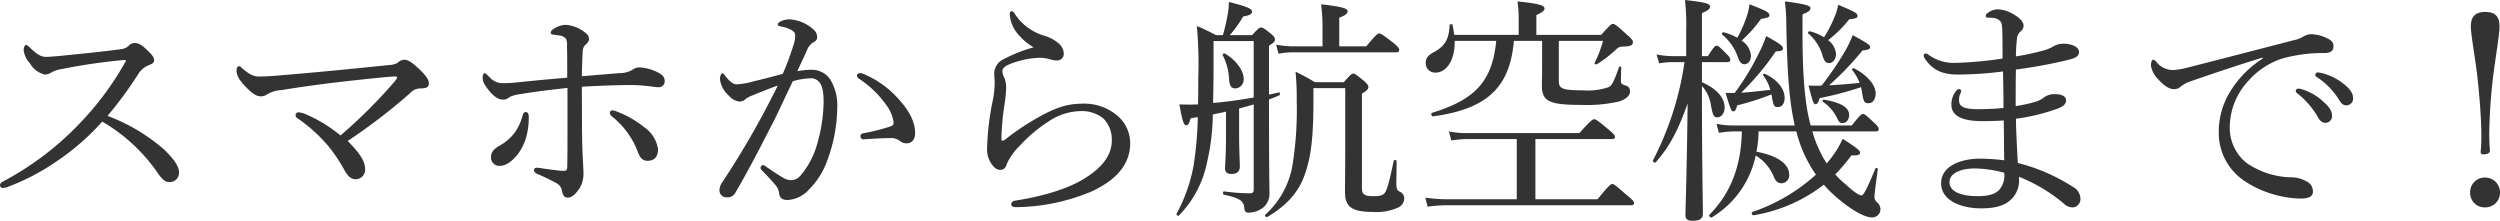 <svg xmlns="http://www.w3.org/2000/svg" width="418.52" height="36.96" viewBox="0 0 418.52 36.96"><path d="M21.96-14.12a65.075,65.075,0,0,0,5.12-6.96,3.584,3.584,0,0,1,1.68-1.48c.8-.32,1-.48,1-.88,0-.48-.32-.92-1.4-1.92-.84-.76-1.28-.96-1.88-.96a1.278,1.278,0,0,0-.96.44,2.158,2.158,0,0,1-1.36.6c-2.92.4-6.24.72-9.36,1.04-1.16.12-2.52.24-3.16.24-.88,0-1.6-.52-2.64-1.52-.24-.24-.52-.48-.68-.48-.2,0-.4.44-.4.84A3.941,3.941,0,0,0,9-22.88a3.82,3.82,0,0,0,2.48,1.84,2.011,2.011,0,0,0,1.16-.4,5.22,5.22,0,0,1,1.64-.52,101.578,101.578,0,0,1,10.44-1.52c.24,0,.32,0,.32.08s-.04.16-.16.36a50.114,50.114,0,0,1-7.56,10.16A50.355,50.355,0,0,1,4.36-3.08a.694.694,0,0,0-.4.56.511.511,0,0,0,.44.48,3.313,3.313,0,0,0,1.08-.28,37.742,37.742,0,0,0,7.8-4.08,41.135,41.135,0,0,0,7.8-6.76,29.131,29.131,0,0,1,9.48,8.88c.64.88,1.16,1.24,1.72,1.24a1.544,1.544,0,0,0,1.64-1.68c0-1.08-1.08-2.4-2.48-3.76A30.713,30.713,0,0,0,21.96-14.12Zm39,3.28a23.7,23.7,0,0,0-5.92-3.6,3.886,3.886,0,0,0-1.08-.28.489.489,0,0,0-.52.48.588.588,0,0,0,.32.52,26.263,26.263,0,0,1,5.12,4.6A26.461,26.461,0,0,1,61.64-5c.56,1,1.12,1.48,1.8,1.48a1.575,1.575,0,0,0,1.64-1.64c0-1.12-.48-2.32-2.92-4.76a97.015,97.015,0,0,0,10.4-7.96,2.454,2.454,0,0,1,1.76-.84c1,0,1.44-.16,1.44-.88,0-.68-.72-1.52-1.84-2.56-.96-.88-1.64-1.36-2.28-1.36a1.642,1.642,0,0,0-1.12.52,2.973,2.973,0,0,1-1.36.36C63-22,56.88-21.4,50.56-20.88c-1.32.12-2.28.16-2.92.16a3.053,3.053,0,0,1-1.96-.48,8.886,8.886,0,0,1-1.16-.88c-.24-.24-.4-.36-.56-.36-.2,0-.4.24-.4.76,0,.68.36,1.48,1.48,2.64,1.04,1.08,1.8,1.64,2.52,1.64a1.518,1.518,0,0,0,1.04-.28,5.235,5.235,0,0,1,2.52-.76c5.72-.96,11.96-1.64,17.68-2.2.64-.04,1.04-.08,1.32-.08.24,0,.32.08.32.16,0,.12-.12.32-.48.76A85.2,85.2,0,0,1,60.96-10.84Zm45.56-4.2a.448.448,0,0,0-.48.4.969.969,0,0,0,.4.64,13.754,13.754,0,0,1,4.24,5.76c.44,1.24.92,1.64,1.68,1.64,1.16,0,1.76-.68,1.76-1.96a5.389,5.389,0,0,0-2.28-3.64,17.1,17.1,0,0,0-4.6-2.64A1.97,1.97,0,0,0,106.52-15.04Zm-5.16-5.72c.04-1.52.08-2.72.12-3.68.04-.92.12-1.2.44-1.52.28-.28.64-.56.64-1,0-.6-.28-.88-1.04-1.4a5.8,5.8,0,0,0-2.84-1,3.639,3.639,0,0,0-1.84.56c-.48.24-.68.52-.68.76,0,.2.16.28.4.32.32.04.72.08,1.16.16a1.453,1.453,0,0,1,1,.56,2.558,2.558,0,0,1,.16,1.2c.04,1.32.04,3.48.04,5.28-3.28.28-6.2.56-8.44.8a21.412,21.412,0,0,1-2.32.12,2.884,2.884,0,0,1-2.24-1c-.36-.32-.64-.68-.84-.68s-.32.52-.32.76c0,.6.2,1.04.96,2.04.96,1.2,1.72,1.64,2.48,1.64.56,0,.76-.24,1.24-.52a7.289,7.289,0,0,1,1.84-.44c2.72-.44,5.12-.72,7.68-1v7.2c0,2.52,0,4.36-.04,5.96,0,.6-.12.72-.68.72-.48,0-2.44-.24-3.64-.44a6.584,6.584,0,0,0-.84-.08.4.4,0,0,0-.4.4c0,.24.08.4.56.64.96.4,2.2,1,3.08,1.48a1.793,1.793,0,0,1,1.04,1.36c.2.92.48,1.12,1,1.12.64,0,1.28-.56,2-1.64a4.752,4.752,0,0,0,.6-2.32c0-.96-.12-2.16-.2-4.72-.08-2.84-.04-6.04-.08-9.88,3.48-.2,6.28-.28,7.88-.28a22.5,22.5,0,0,1,3.04.16c.68.04,1.36.2,1.88.2a1,1,0,0,0,1.08-.96c0-.72-.32-1.04-1-1.44a7.593,7.593,0,0,0-3.24-.92,2,2,0,0,0-1.04.32,4.02,4.02,0,0,1-2.24.64C106.16-21.16,103.8-20.96,101.36-20.76Zm-9.36,6c-.24,0-.44.12-.56.6a8.682,8.682,0,0,1-1.4,2.96,8.1,8.1,0,0,1-2.4,2.04c-1.16.64-1.48,1.2-1.48,2a1.377,1.377,0,0,0,1.52,1.4c.84,0,1.84-.56,2.92-1.88a8.983,8.983,0,0,0,1.64-3.72A12.685,12.685,0,0,0,92.48-14C92.48-14.48,92.28-14.76,92-14.76Zm65.16,3.52c0-2.32-1.52-4.4-3.2-6.16a15.834,15.834,0,0,0-5.6-3.8.73.73,0,0,0-.36-.08c-.36,0-.6.2-.6.4a.828.828,0,0,0,.4.56,17.162,17.162,0,0,1,4.4,4.2,6.5,6.5,0,0,1,1.36,3.08c0,.44-.16.56-.64.72a34.835,34.835,0,0,1-4.48,1.12c-.32.08-.44.24-.44.48a.5.5,0,0,0,.56.52c1.84-.12,3.24-.2,4.52-.2a2.248,2.248,0,0,1,1.48.44,1.84,1.84,0,0,0,1.16.44C156.48-9.52,157.16-10.04,157.16-11.24ZM137.44-21.6c.56-1.24,1.12-2.4,1.6-3.48a2.732,2.732,0,0,1,.96-1.28c.52-.24.76-.52.76-.92a1.669,1.669,0,0,0-.64-1.32,6.5,6.5,0,0,0-4-1.68,3.487,3.487,0,0,0-1.44.32c-.28.16-.52.32-.52.52s.16.28.56.36a5.643,5.643,0,0,1,1.76.6c.52.36.6.56.6.92A4.6,4.6,0,0,1,136.8-26a44.694,44.694,0,0,1-1.8,4.84c-1.92.52-3.44.92-4.84,1.24a12.249,12.249,0,0,1-2.88.52c-.64,0-1.24-.56-1.96-1.48-.2-.28-.28-.36-.44-.36-.2,0-.4.52-.4.96a4.479,4.479,0,0,0,1.52,2.8,2.685,2.685,0,0,0,1.8.96,1.452,1.452,0,0,0,1-.44,4.354,4.354,0,0,1,1.16-.6c1.16-.48,2.72-1.12,4.2-1.64-.8,1.68-1.68,3.32-2.72,5.28-2,3.68-4.16,7.28-6.52,10.84a2.471,2.471,0,0,0-.52,1.48,1.186,1.186,0,0,0,1.28,1.12,1.493,1.493,0,0,0,1.4-.8c2.16-3.68,3.96-7.2,6.04-11.24,1.2-2.32,2.32-4.84,3.56-7.4a11.432,11.432,0,0,1,2.76-.48,1.835,1.835,0,0,1,1.72.68c.48.6.68,1.6.68,3.36a26.567,26.567,0,0,1-1.04,6.8,13.8,13.8,0,0,1-2.84,5.44,2.07,2.07,0,0,1-1.52.76,2.612,2.612,0,0,1-1.16-.28c-1.04-.6-2-1.24-3.16-2.04a.729.729,0,0,0-.44-.2c-.2,0-.4.28-.4.44a.54.54,0,0,0,.2.4c.96,1,1.68,1.76,2.32,2.52a2.634,2.634,0,0,1,.6,1.44c.16.8.56,1.04,1.48,1.04a5.272,5.272,0,0,0,3.56-1.8,13.1,13.1,0,0,0,3.12-5.12,25.724,25.724,0,0,0,1.56-8.48,8.347,8.347,0,0,0-1.16-4.76,3.7,3.7,0,0,0-3.16-1.64A12.432,12.432,0,0,0,137.44-21.6Zm39.56-4a24.589,24.589,0,0,0-5.04,2,2.644,2.644,0,0,0-1.56,2.32c0,.52.08,1.08.08,1.52a15.651,15.651,0,0,1-.32,3.04,45.388,45.388,0,0,0-.96,8.16,4.272,4.272,0,0,0,.64,2.32c.48.76,1,1.16,1.52,1.16.64,0,.92-.28,1.16-1.04a10.384,10.384,0,0,1,2.12-2.96,24.611,24.611,0,0,1,4.88-4.12,9.851,9.851,0,0,1,5.28-1.72,5.713,5.713,0,0,1,3.88,1.24,4.976,4.976,0,0,1,1.4,3.72c0,2.56-1.84,4.76-5.04,6.6C182-1.6,177.68-.52,173.84.08a.68.68,0,0,0-.6.6c0,.36.36.48.8.48a33.345,33.345,0,0,0,12.68-2.64c3.92-1.8,6.44-4.4,6.44-8.04a6.031,6.031,0,0,0-1.88-4.4,8.547,8.547,0,0,0-6.24-2.24c-2.48,0-4.6.76-7.4,2.36a42.006,42.006,0,0,0-5.36,3.6c-.24.2-.36.24-.48.24-.16,0-.2-.12-.2-.28a42.8,42.8,0,0,1,.52-5.76,23.055,23.055,0,0,0,.28-2.8,4.367,4.367,0,0,0-.32-1.72,2.783,2.783,0,0,1-.32-1.08c0-.4.36-.8,1-1.08a14.693,14.693,0,0,1,5.04-1.16,5.9,5.9,0,0,1,1.92.24,3.655,3.655,0,0,0,1.24.2,1.083,1.083,0,0,0,1.08-1.12,2.267,2.267,0,0,0-.84-1.72,6.394,6.394,0,0,0-2.36-1.28,8.918,8.918,0,0,1-5-3.68c-.2-.36-.32-.44-.52-.44-.16,0-.32.12-.32.48a5.646,5.646,0,0,0,1.68,3.68A8.868,8.868,0,0,0,177-25.6Zm33.76,6.88a1.483,1.483,0,0,0,1.4-1.64c0-1.36-1.36-3.2-3.16-4.2-.12-.08-.44.12-.36.24a9.862,9.862,0,0,1,1.08,4.12C209.8-19.16,210.08-18.72,210.76-18.72ZM213.84-1.8c0,.44-.16.64-.64.64a32.632,32.632,0,0,1-4.32-.32c-.24-.04-.24.52,0,.56,2.8.6,3.28,1.08,3.4,2.28.04.52.24.72.68.72a4.113,4.113,0,0,0,2.4-.8,2.946,2.946,0,0,0,1.12-2.4c0-1.48-.08-2.88-.08-15.76.6-.2,1.16-.44,1.72-.68.2-.08.12-.52-.08-.48-.56.12-1.08.24-1.64.36v-8.2c.8-.48,1-.68,1-1.04,0-.24-.16-.52-.68-.96-1.12-.88-1.36-1.04-1.64-1.04s-.48.16-1.52,1.28h-3.72a20.271,20.271,0,0,0,2.24-3.12c1.12-.2,1.48-.4,1.48-.84,0-.48-.96-.84-3.88-1.6a10.99,10.99,0,0,1-.2,2.12,29.527,29.527,0,0,1-.8,3.44h-1.16a33.346,33.346,0,0,0-3.2-1.52,70.081,70.081,0,0,1,.24,8.76c0,1.6,0,3.04-.04,4.36-.92.04-1.8.04-3.12,0,.52,3,.76,3.48,1.16,3.48.28,0,.48-.24.72-1.16.4-.08.8-.12,1.2-.2a59.043,59.043,0,0,1-.72,8.2,26.97,26.97,0,0,1-2.84,8c-.08.16.28.44.4.28a17.648,17.648,0,0,0,4.64-8.6A37.678,37.678,0,0,0,207-14.36c.72-.16,1.48-.28,2.2-.48v4.36c0,3.04-.16,4.64-.16,5.12,0,.64.32.96,1.04.96.96,0,1.44-.4,1.44-1.28,0-.68-.12-2.68-.12-5.28v-4.4c.8-.2,1.64-.44,2.44-.68Zm0-15.4c-2.24.4-4.52.72-6.8.92.04-1.8.08-3.92.08-6.48v-3.88h6.72Zm14.32-8.56v-4.8c1.08-.4,1.4-.72,1.4-1.04,0-.44-.48-.76-4.44-1.2a28.42,28.42,0,0,1,.24,3.68v3.36h-4.72a16.528,16.528,0,0,1-3.04-.28l.4,1.52a12.455,12.455,0,0,1,2.64-.24h17.04c.4,0,.52-.16.52-.4,0-.28-.16-.52-1-1.2-1.76-1.36-2.08-1.56-2.36-1.56-.24,0-.52.2-2.16,2.16Zm-4.32,7h5.32v9.04c0,5.36-.04,7.64-.04,8.28,0,2.52,1.08,3.4,4.72,3.4a8.714,8.714,0,0,0,4.04-.68,1.727,1.727,0,0,0,1.16-1.52,1.228,1.228,0,0,0-.76-1.2c-.4-.2-.52-.4-.56-1.2,0-.96.04-2.68.04-3.92,0-.2-.44-.24-.48-.04-.64,3-1.04,4.8-1.52,5.4-.36.44-.92.52-1.96.52-1.48,0-1.84-.36-1.84-1.36v-15.8c.88-.52,1.08-.8,1.08-1.12,0-.24-.16-.48-.72-1-1.32-1.08-1.56-1.24-1.8-1.24-.28,0-.48.16-1.6,1.44h-4.84a35.537,35.537,0,0,0-3.24-1.76,42.262,42.262,0,0,1,.2,4.76,58.834,58.834,0,0,1-.68,10.72,14.416,14.416,0,0,1-4.6,8.48c-.16.16.2.48.36.36,3.56-2.12,5.56-4.52,6.52-7.88.88-2.72,1.2-6.08,1.2-11.64Zm30.6-7.92c-.64,6.64-3.4,9.8-10.72,12.04-.28.08-.12.64.16.6,9.04-1.24,12.84-4.84,13.52-12.64h4.72v4.16c0,2.08-.04,2.76-.04,3.28,0,2.64,1.16,3.28,6.44,3.28a24.572,24.572,0,0,0,6.44-.56c1.16-.36,1.88-.96,1.88-1.68a.956.956,0,0,0-.72-1c-.68-.2-.8-.32-.8-.8,0-.56.04-1.52.04-2.24,0-.16-.32-.2-.36-.04-1,2.76-1.2,3.12-1.88,3.4a11.091,11.091,0,0,1-4.24.48c-3.4,0-3.96-.28-3.96-1.6v-6.68h7.4a20.066,20.066,0,0,1-1.4,3.68c-.08.16.24.32.36.24a19.865,19.865,0,0,0,3-2.28c.6-.56.76-.64,1.32-.68,1.36-.04,1.72-.2,1.72-.76,0-.24-.12-.48-1-1.24-1.84-1.68-2.08-1.8-2.36-1.8-.24,0-.48.2-1.96,1.84H261.16V-31c1.08-.48,1.36-.8,1.36-1.08,0-.44-.44-.8-4.52-1.2a20.367,20.367,0,0,1,.2,2.68v2.92H247.4a14.689,14.689,0,0,0-.28-1.68c-.04-.2-.48-.12-.48.08-.12,2.36-.8,3.52-2.76,4.56-.88.48-1.24.96-1.24,1.72a1.566,1.566,0,0,0,1.6,1.64c1.88,0,3.32-2.08,3.24-5.32ZM261-.16V-10.24h12.76c.4,0,.56-.12.56-.36s-.2-.52-1.08-1.24c-1.84-1.56-2.16-1.72-2.4-1.72s-.56.16-2.48,2.32H249.64a14.141,14.141,0,0,1-3.12-.28l.4,1.52a18.051,18.051,0,0,1,2.8-.24h8.16V-.16H246.32a25.659,25.659,0,0,1-3.76-.28l.4,1.52a24.477,24.477,0,0,1,3.32-.24h30.68c.4,0,.56-.12.56-.36s-.2-.52-1.16-1.28c-1.96-1.72-2.24-1.92-2.48-1.92s-.56.2-2.48,2.56Zm43.68-11.36a21.967,21.967,0,0,0,3.28,7.24,30.318,30.318,0,0,1-10.64,6.24c-.24.08-.04.6.2.56A26.139,26.139,0,0,0,309.28-2.6,21.765,21.765,0,0,0,312.04.04c2,1.64,4.08,2.84,5.32,2.84a1.367,1.367,0,0,0,1.4-1.4,1.51,1.51,0,0,0-.6-1.16,1.215,1.215,0,0,1-.4-.92c0-.52.28-2.44.56-4.6.04-.16-.32-.28-.4-.12C316.56-2,315.92-.8,315.6-.8c-.48,0-1.52-.8-2.64-1.84a14.048,14.048,0,0,1-1.76-1.68,31.634,31.634,0,0,0,2.72-3.2c1,.08,1.44-.08,1.44-.44,0-.32-.4-.72-2.92-2.32a16.557,16.557,0,0,1-2.08,3.4l-.6.72a20.183,20.183,0,0,1-2.4-5.36h10.6c.36,0,.52-.12.52-.4,0-.24-.2-.52-.72-1-1.4-1.32-1.64-1.52-1.92-1.52-.24,0-.52.2-1.88,1.92h-6.88c-.2-.72-.36-1.48-.52-2.28-.8-4.56-.88-9.6-.84-16.32,1.12-.44,1.32-.68,1.32-1.04,0-.4-.76-.68-4.28-1.12a29.6,29.6,0,0,1,.24,3.72c.12,6.88.4,11.88,1.12,15.6.08.48.2.96.28,1.44H294.24a12.84,12.84,0,0,1-2.92-.28l.4,1.52a16.035,16.035,0,0,1,2.56-.24h1.28c-.12,5.8-1.84,10.32-5.44,13.96-.16.16.2.56.4.44a15.858,15.858,0,0,0,7.36-10.36,7.335,7.335,0,0,1,3.04,3.6c.36.8.76,1.04,1.28,1.04a1.321,1.321,0,0,0,1.28-1.48c0-1.8-2.12-3.2-5.48-3.8a19.222,19.222,0,0,0,.36-3.4Zm-11.84-6.44c.88,2.96,1,3.08,1.32,3.08.24,0,.44-.24.6-1a41.687,41.687,0,0,0,5.76-1.84c.32,1.96.44,2.12,1.08,2.12.68,0,1.12-.6,1.12-1.52,0-1.48-1.12-3.04-3.32-4.04-.16-.08-.36.12-.28.24a6.941,6.941,0,0,1,1.2,2.44c-2.08.24-3.48.4-4.88.48a43.855,43.855,0,0,0,5.8-6.92c1-.04,1.2-.16,1.2-.52s-.48-.76-2.8-2.04a23.839,23.839,0,0,1-1.24,2.88,42.054,42.054,0,0,1-4.04,6.64Zm-3.96-5.16h4.24c.36,0,.52-.12.52-.4a1.618,1.618,0,0,0-.56-.88c-1.24-1.28-1.48-1.48-1.72-1.48s-.52.2-1.48,1.76h-1v-7.2c1-.44,1.36-.72,1.36-1.08,0-.48-.6-.72-4.2-1.12a36.664,36.664,0,0,1,.2,5v4.4h-2.12a15.115,15.115,0,0,1-2.84-.28l.44,1.48a14.42,14.42,0,0,1,2.4-.2h1.84a51.486,51.486,0,0,1-5.28,16.44c-.12.2.32.52.48.32,2.36-2.72,3.72-5.32,5.32-9.84-.12,11.36-.36,17.28-.36,18.68,0,.72.36.96,1.24.96,1.08,0,1.68-.32,1.68-1.2,0-1.28-.16-8.72-.16-20.12v-1.24a6.094,6.094,0,0,1,1.52,3.32c.32,1.68.48,1.92,1.08,1.92.64,0,1.2-.72,1.2-1.64,0-1.6-1.28-3.12-3.8-4.24ZM310-26.8a19.243,19.243,0,0,0,3.52-3.48c1.32-.16,1.4-.28,1.4-.6,0-.44-.56-.72-3.24-1.84a8.385,8.385,0,0,1-.64,2.12,20.17,20.17,0,0,1-1.72,3.32,8.556,8.556,0,0,0-2.36-1c-.2-.04-.44.24-.28.36a7.621,7.621,0,0,1,2.4,3.76c.28.88.56,1.2,1.08,1.2.64,0,1.16-.64,1.16-1.52A3.2,3.2,0,0,0,310-26.8Zm5.28,7.16c-1.72.16-3.4.32-5.12.4a49.257,49.257,0,0,0,5.6-5.84c1.04-.08,1.28-.24,1.28-.56,0-.36-.6-.72-2.92-2a19.294,19.294,0,0,1-1.28,2.68,54.4,54.4,0,0,1-3.92,5.76,20.149,20.149,0,0,1-2.2,0c.76,2.96.88,3.12,1.16,3.12s.48-.24.68-1a62.448,62.448,0,0,0,6.96-1.84c.04.2.08.44.12.64.28,1.8.4,2.04,1.12,2.04s1.2-.68,1.2-1.64c0-1.44-1.44-3.08-3.6-4.2-.16-.08-.44.12-.36.24A8.44,8.44,0,0,1,315.28-19.64Zm-19.76-7.08a21.342,21.342,0,0,0,3.24-3.64c1.32-.2,1.4-.32,1.4-.64,0-.44-.52-.72-3.32-1.8a9.359,9.359,0,0,1-.44,1.96,20.7,20.7,0,0,1-1.6,3.64,10.028,10.028,0,0,0-2.28-.92c-.2-.04-.4.28-.24.4a8.411,8.411,0,0,1,2.64,3.84c.28.76.56,1.08,1.04,1.12.68,0,1.12-.6,1.12-1.44A3.281,3.281,0,0,0,295.52-26.72Zm16.92,13.8c.6,0,1.08-.56,1.08-1.36,0-1.24-1.36-2.08-4.24-2.56-.16-.04-.28.28-.16.36a6.9,6.9,0,0,1,2.4,2.76C311.8-13.08,312-12.92,312.44-12.92Zm29.52,9A27.291,27.291,0,0,1,349.6.68a2.044,2.044,0,0,0,1.4.52,1.407,1.407,0,0,0,1.24-1.52,2.339,2.339,0,0,0-1.32-1.96,31.4,31.4,0,0,0-9.16-3.96c-.12-2.2-.28-5.12-.32-7.4a32.979,32.979,0,0,0,7.04-1.72c.92-.36,1.36-.76,1.36-1.36,0-.64-.68-1.04-1.88-1.04a2.933,2.933,0,0,0-1.72.48,4.7,4.7,0,0,1-1.28.72,22.909,22.909,0,0,1-3.56.8c0-2.16,0-4.04.04-6.12a82.954,82.954,0,0,0,8.36-1.52c1.76-.4,2.2-.72,2.2-1.44,0-.92-1.48-1.36-2.48-1.36a3.228,3.228,0,0,0-1.8.44,6.876,6.876,0,0,1-1.92.76,41.7,41.7,0,0,1-4.36.92c0-.76.04-1.56.16-2.84a1.839,1.839,0,0,1,.64-1.36,1.183,1.183,0,0,0,.48-.96c0-.44-.4-1.16-1.6-1.84a5.6,5.6,0,0,0-2.68-.88,2.813,2.813,0,0,0-1.48.44c-.36.24-.56.4-.56.64a.285.285,0,0,0,.28.32,8.7,8.7,0,0,1,1,.04,1.9,1.9,0,0,1,1.08.48c.32.32.36.72.4,1.68.04,1.24.04,3.24.04,4.64a62.073,62.073,0,0,1-7.76.72,7.2,7.2,0,0,1-4.64-1.36.693.693,0,0,0-.48-.2.343.343,0,0,0-.32.28.968.968,0,0,0,.16.52c1.4,2.16,3.28,2.72,5.56,2.72a59,59,0,0,0,7.56-.52c.04,2.16.08,3.96.08,6.12-1.28.12-2.96.2-4.24.2-2.44,0-3.2-.48-3.2-1.48a2.466,2.466,0,0,1,.2-1.08,1.526,1.526,0,0,0,.16-.52c0-.16-.2-.28-.36-.28-.2,0-.4.16-.6.44a3.565,3.565,0,0,0-.68,2.16c0,1.72,1.48,2.76,5.24,2.76,1.08,0,2.6-.04,3.52-.12.04,2,.04,4.4.08,6.68a31.643,31.643,0,0,0-4.08-.28c-2.88,0-6.48,1.08-6.48,4.12,0,2.88,3.32,4.2,6.68,4.2,2.36,0,3.8-.44,4.8-1.28a4.337,4.337,0,0,0,1.56-3.64Zm-2.48-.68a3.709,3.709,0,0,1-.88,2.92c-.72.68-1.8,1-3.6,1-2.32,0-4.68-.6-4.68-2.32s2.32-2.32,4.2-2.32A19.793,19.793,0,0,1,339.48-4.6Zm43.28-19.12A17.127,17.127,0,0,0,377.2-18a12.768,12.768,0,0,0-1.8,6.84,9.65,9.65,0,0,0,4.28,7.92,17.807,17.807,0,0,0,9.36,2.96c1.68,0,2.12-.48,2.12-1.16a1.82,1.82,0,0,0-1.08-1.72,5.329,5.329,0,0,0-2.76-.68A13.619,13.619,0,0,1,380-6.28a7.541,7.541,0,0,1-2.76-6,11.529,11.529,0,0,1,3.16-7.76,12.863,12.863,0,0,1,5.76-3.72,25.7,25.7,0,0,1,7.04-.88c1-.04,1.44-.4,1.4-1.24,0-.6-.52-1-1.08-1.24a6.449,6.449,0,0,0-2.6-.68,2.731,2.731,0,0,0-1.36.4,4.79,4.79,0,0,1-1.56.6c-5.88,1.52-11.88,3.08-17.68,4.56a14.229,14.229,0,0,1-2.4.44,3.544,3.544,0,0,1-3-1.4.817.817,0,0,0-.52-.32c-.2,0-.36.44-.36,1a4.281,4.281,0,0,0,1.2,2.24c1.04,1.2,2,1.72,2.68,1.68A1.48,1.48,0,0,0,369-19a5.541,5.541,0,0,1,1.72-.92c3.08-1.08,7.6-2.6,12-3.96Zm5.96,5.04a.411.411,0,0,0-.44.4.62.62,0,0,0,.28.4,13.841,13.841,0,0,1,3.36,3.84q.54,1.08,1.32,1.08a1.113,1.113,0,0,0,1.12-1.2c0-.84-.56-1.56-1.52-2.4a9,9,0,0,0-3.48-2A2.275,2.275,0,0,0,388.72-18.68Zm3.24-2.72a.4.4,0,0,0-.4.4.482.482,0,0,0,.28.4,12.2,12.2,0,0,1,3.68,3.76c.44.76.76.96,1.28.96a1.136,1.136,0,0,0,1.08-1.28c0-.92-.88-1.84-1.84-2.52a9.446,9.446,0,0,0-3.2-1.56A5.223,5.223,0,0,0,391.96-21.4ZM420-31.52c-1.76,0-2.4.88-2.4,2.44,0,1.4.84,5.96,1.12,8.68.32,3,.64,6.68.64,9.72a24.455,24.455,0,0,1-.12,2.56.384.384,0,0,0,.44.44c.84,0,1.12-.28,1.12-.68q-.12-1.2-.12-2.64a91.341,91.341,0,0,1,.64-9.64c.36-2.92,1.08-7.08,1.08-8.44C422.4-30.72,421.72-31.52,420-31.52ZM420-3.8a2.448,2.448,0,0,0-2.52,2.56A2.419,2.419,0,0,0,420,1.2a2.458,2.458,0,0,0,2.48-2.44A2.486,2.486,0,0,0,420-3.8Z" transform="translate(-3.96 33.52)" fill="#333"/></svg>